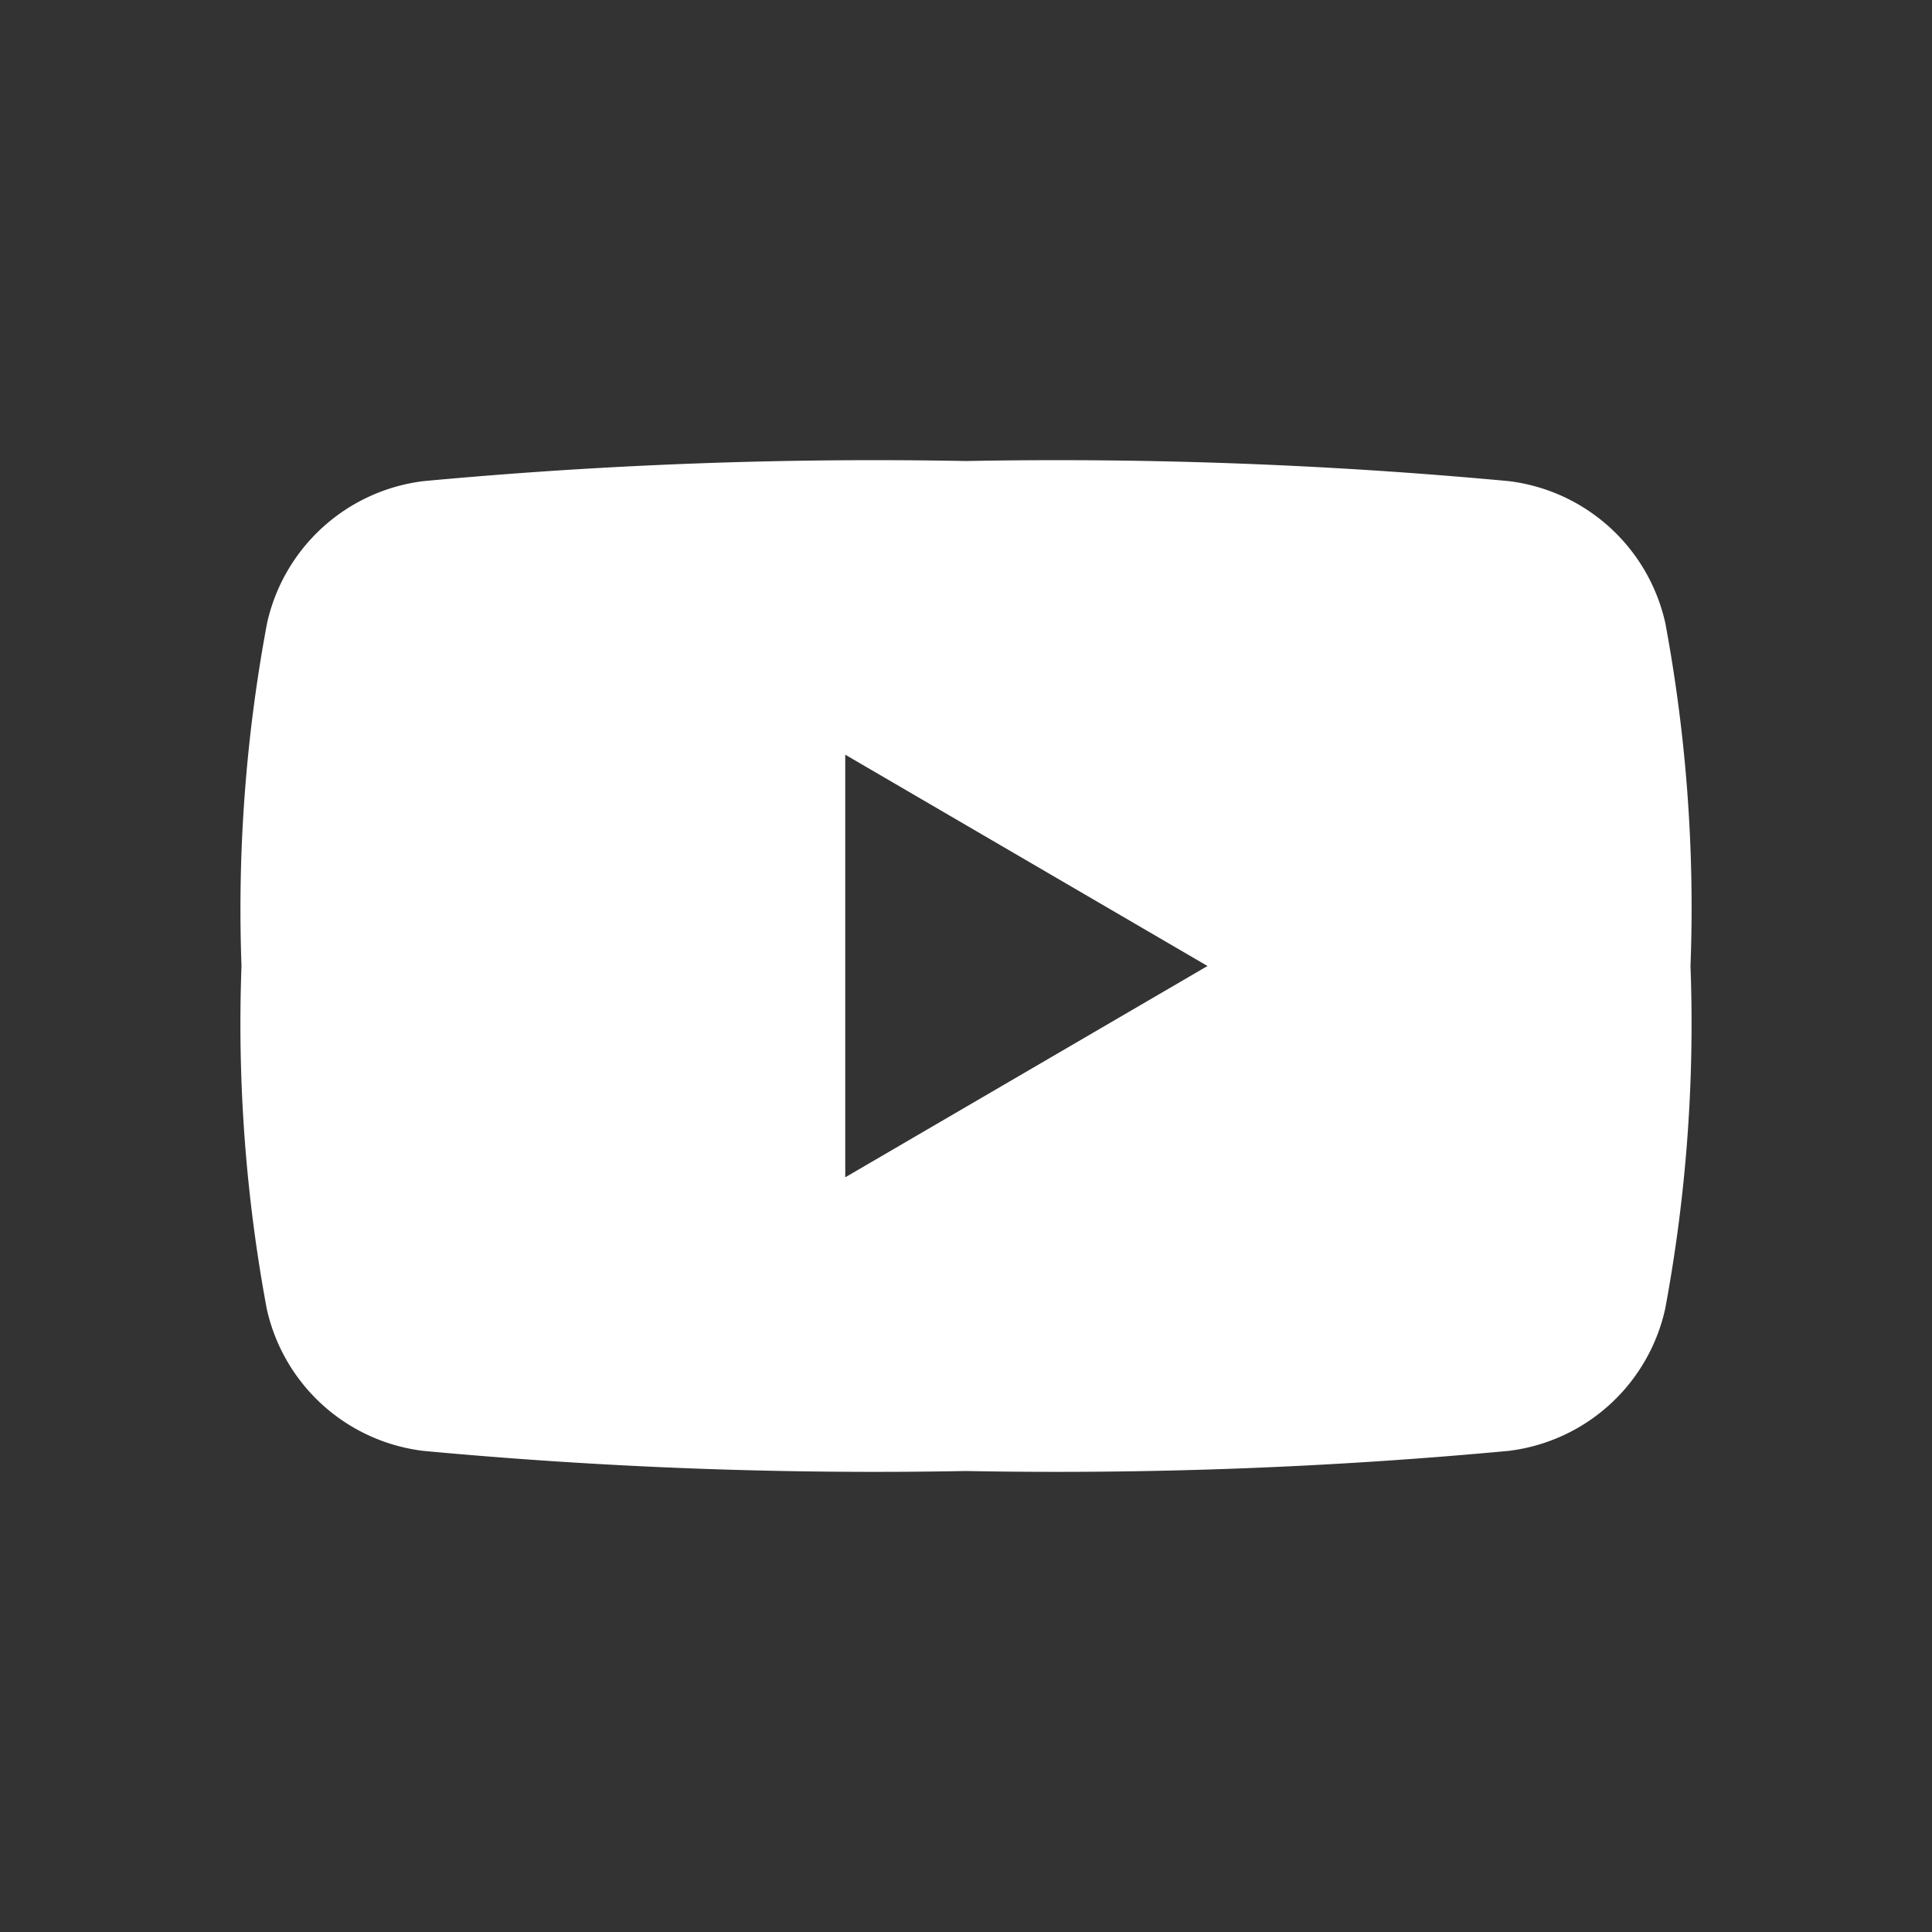 <svg xmlns="http://www.w3.org/2000/svg" xmlns:xlink="http://www.w3.org/1999/xlink" width="64" height="64" viewBox="0 0 64 64">
  <rect x="0" y="0" width="64" height="64" fill="#333333" stroke="none"/>
  <defs>
    <clipPath id="clip-Youtube_wt">
      <rect width="64" height="64"/>
    </clipPath>
  </defs>
  <g id="Youtube_wt" clip-path="url(#clip-Youtube_wt)">
    <g id="Gruppe_1" data-name="Gruppe 1">
      <g id="YouTube">
        <g id="Icon">
          <path id="Pfad_5" data-name="Pfad 5" d="M55.168,20.652a6.063,6.063,0,0,0-5.187-4.714,161.283,161.283,0,0,0-17.975-.666,161.256,161.256,0,0,0-17.974.666,6.062,6.062,0,0,0-5.187,4.714A51.387,51.387,0,0,0,8,32a51.5,51.5,0,0,0,.835,11.348,6.055,6.055,0,0,0,5.187,4.714A161.017,161.017,0,0,0,32,48.729a161.079,161.079,0,0,0,17.976-.667,6.056,6.056,0,0,0,5.187-4.714A51.506,51.506,0,0,0,56,32,51.381,51.381,0,0,0,55.168,20.652ZM28,39V25l12,7Z" fill="#fff" fill-rule="evenodd"/>
        </g>
      </g>
      <rect id="Rechteck_4" data-name="Rechteck 4" width="64" height="64" fill="none"/>
    </g>
  </g>
</svg>
